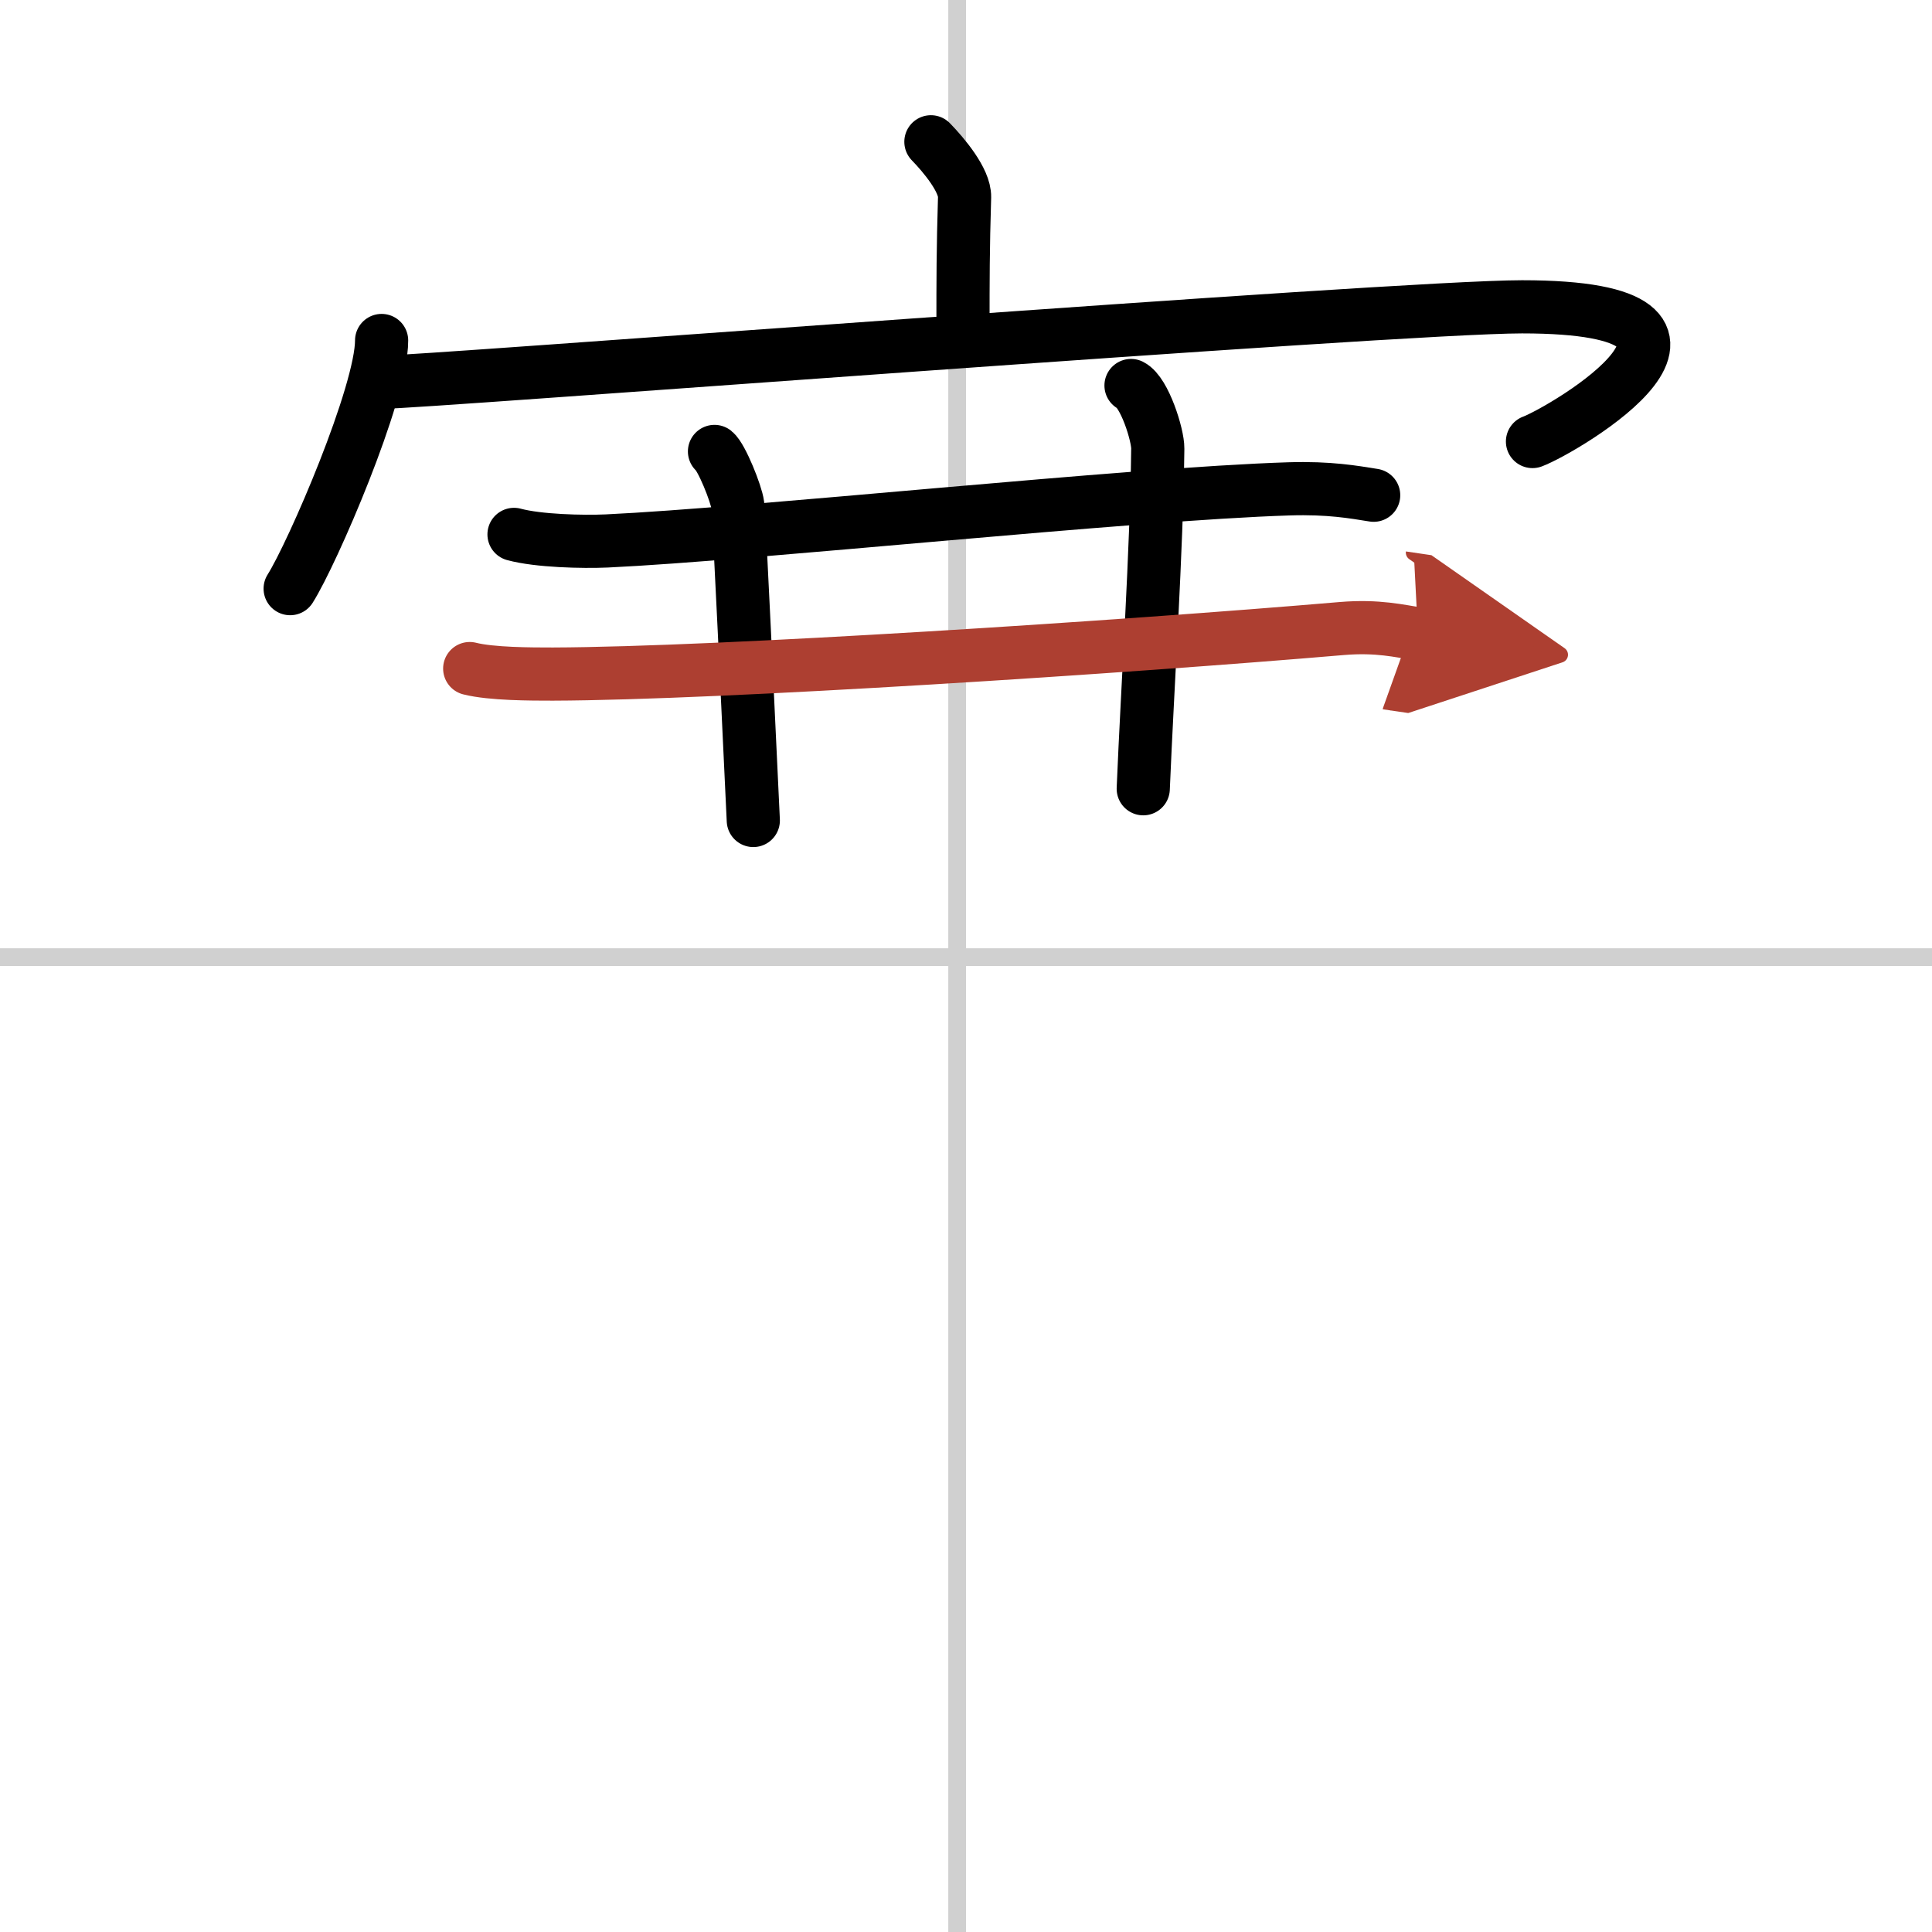 <svg width="400" height="400" viewBox="0 0 109 109" xmlns="http://www.w3.org/2000/svg"><defs><marker id="a" markerWidth="4" orient="auto" refX="1" refY="5" viewBox="0 0 10 10"><polyline points="0 0 10 5 0 10 1 5" fill="#ad3f31" stroke="#ad3f31"/></marker></defs><g fill="none" stroke="#000" stroke-linecap="round" stroke-linejoin="round" stroke-width="3"><rect width="100%" height="100%" fill="#fff" stroke="#fff"/><line x1="54" x2="54" y2="109" stroke="#d0d0d0" stroke-width="1"/><line x2="109" y1="54" y2="54" stroke="#d0d0d0" stroke-width="1"/><path d="m52.52 8c0.73 0.75 1.92 2.17 1.9 3.12-0.09 2.98-0.09 4.63-0.09 7.35"/><path d="m21.53 19.21c0 2.98-3.9 12.01-5.16 14"/><path d="m21.62 21.56c1.39 0.07 57.19-4.25 64.25-4.25 14.13 0 2.36 6.94 0.59 7.6"/><path d="m29 30.15c1.36 0.37 3.87 0.43 5.23 0.37 8.16-0.38 29.55-2.66 38.5-2.94 2.27-0.07 3.64 0.18 4.77 0.36"/><path d="m40.31 25.47c0.4 0.32 1.23 2.38 1.31 3.01s0.61 12.14 0.88 17.81"/><path d="m63.81 21.75c0.76 0.38 1.52 2.79 1.51 3.56-0.07 5.94-0.57 13.19-0.82 19.19"/><path d="M26.5,37.72c1.23,0.31,3.47,0.31,4.69,0.31C40.63,38,63.5,36.5,75.71,35.46c2.03-0.17,3.27,0.15,4.29,0.3" marker-end="url(#a)" stroke="#ad3f31"/></g></svg>
